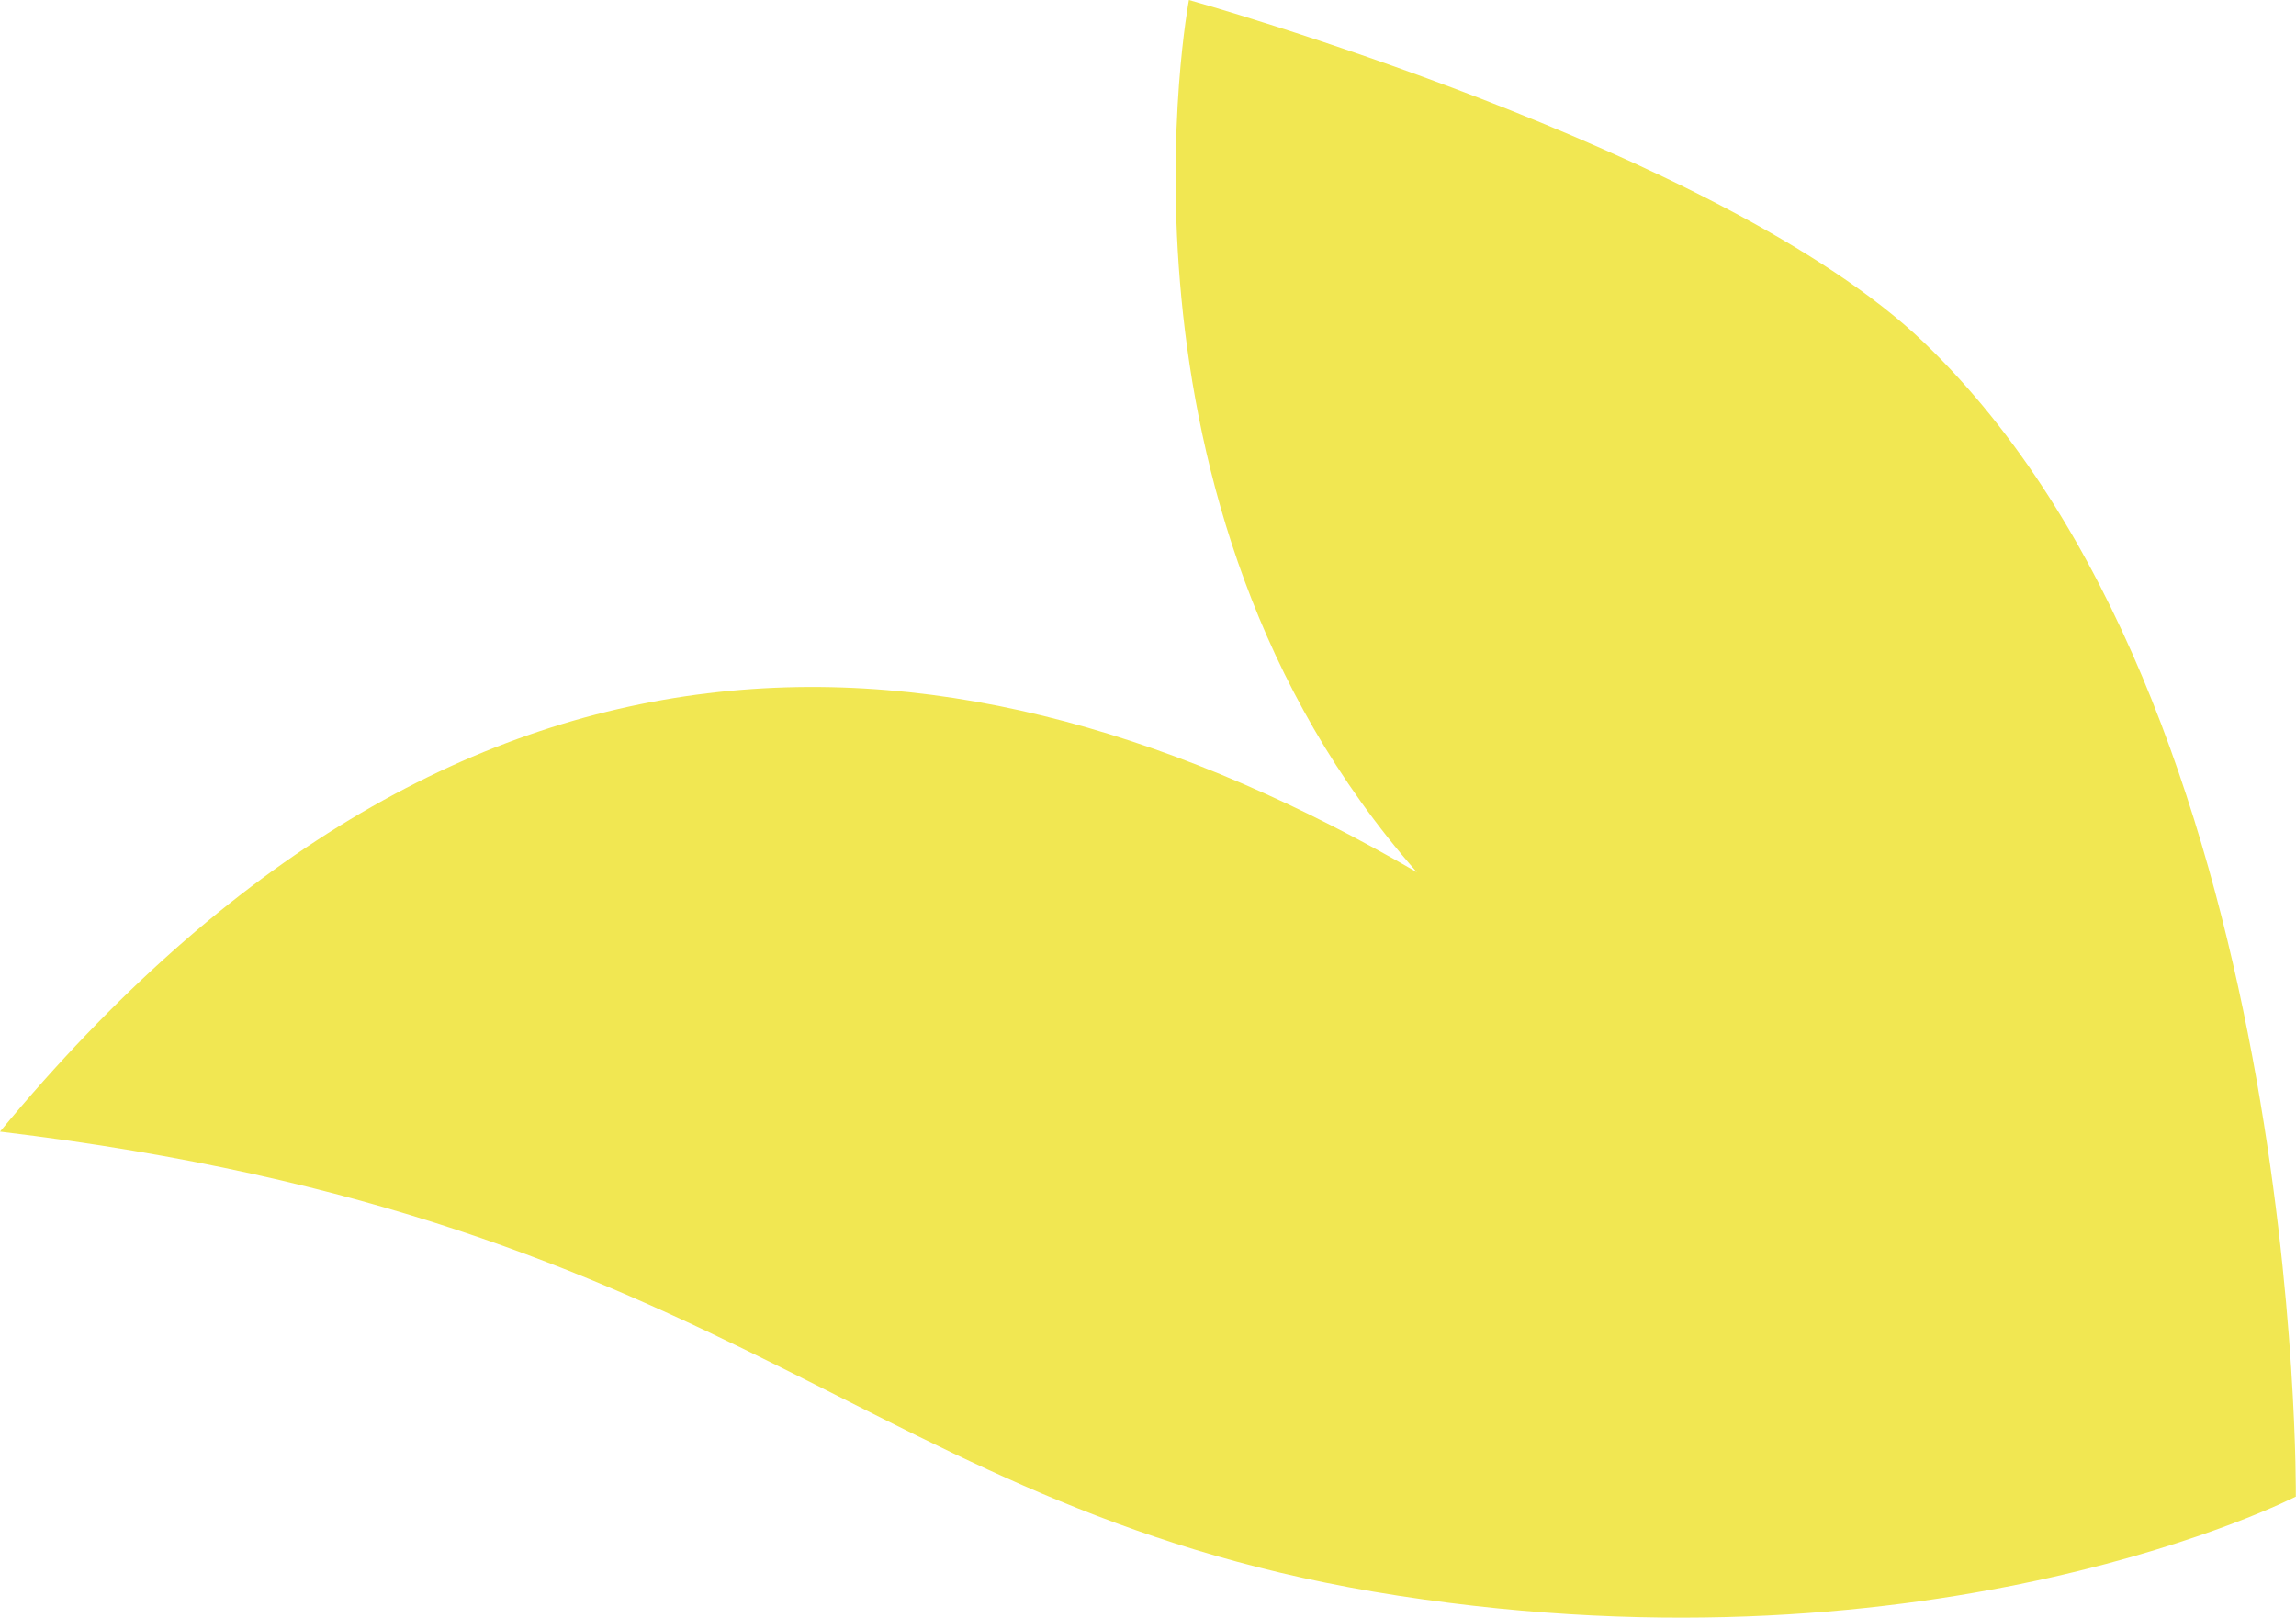 <svg height="359.9" viewBox="0 0 510.76 359.9" width="510.76" xmlns="http://www.w3.org/2000/svg"><path d="M510.72 332.95s1.74-175.67-82.77-256.8C383.11 33.11 264.49 0 264.49 0s-21.37 112.19 50.69 194.04C212.48 134.32 102.14 128.4 0 251.77c165.73 19.86 192.47 84.92 311.05 103.25 120.67 18.65 199.71-22.07 199.71-22.07z" fill="#f1e752"/></svg>